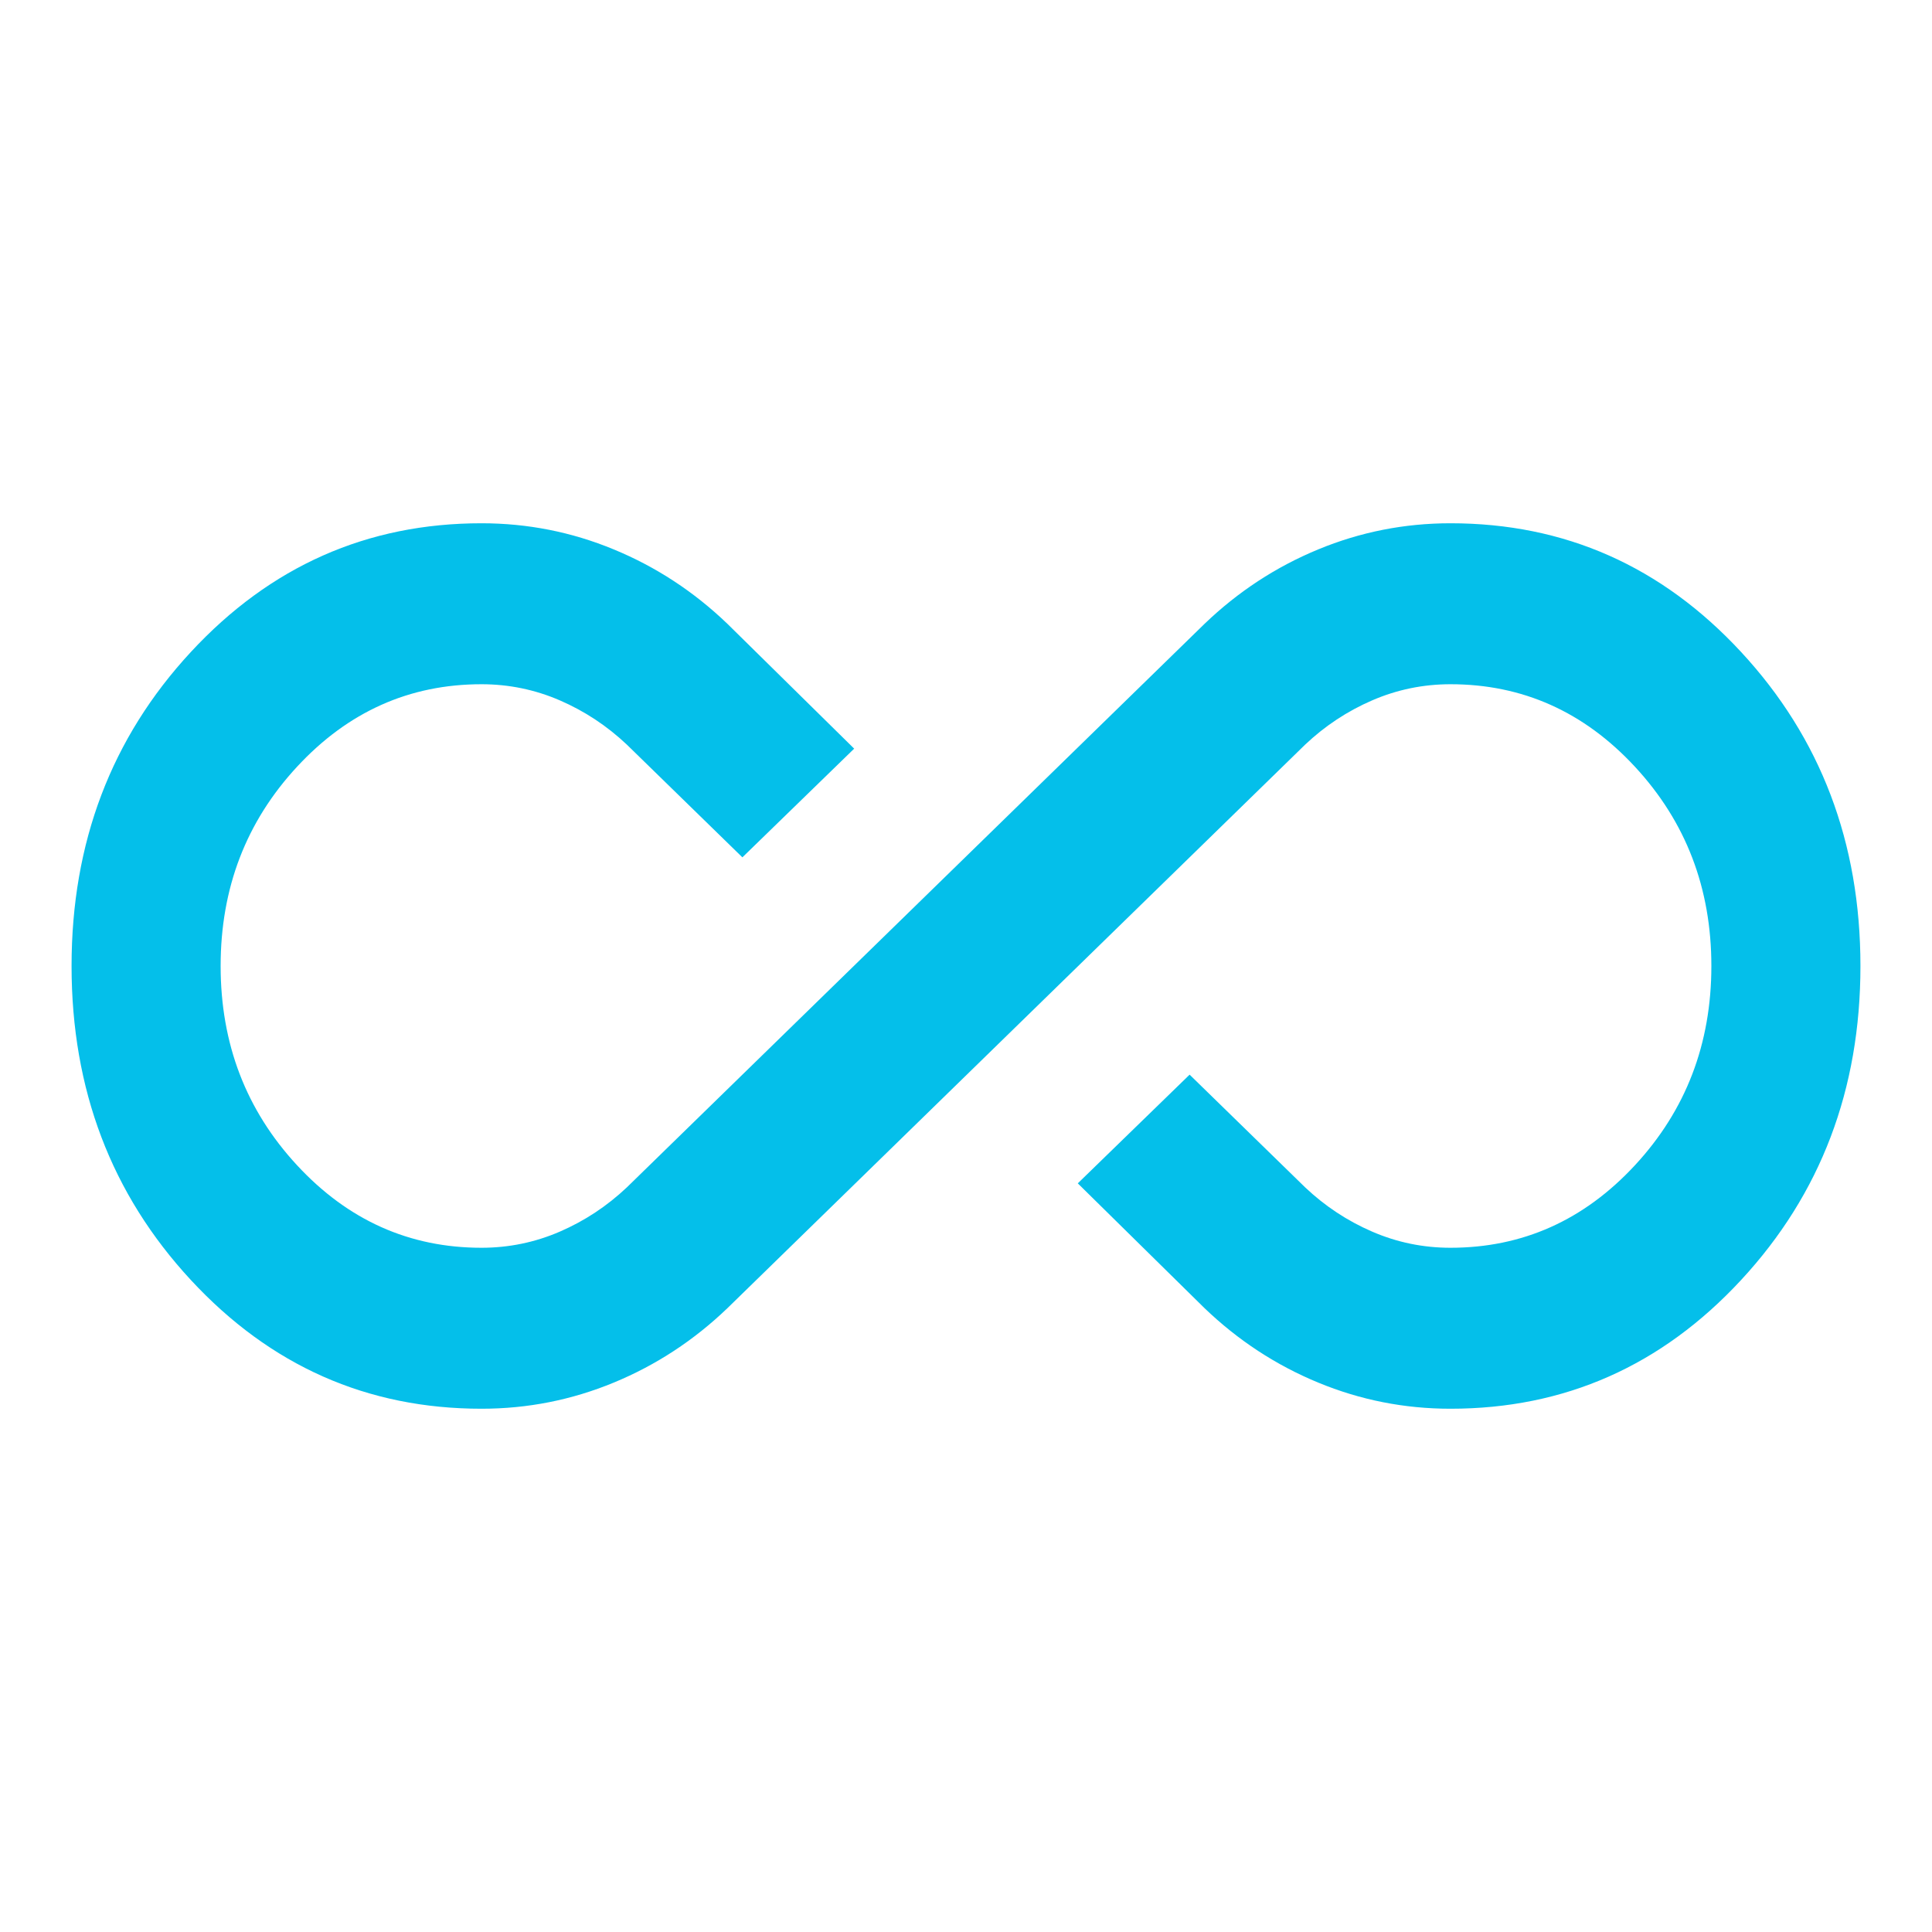 <svg width="50" height="50" viewBox="0 0 50 50" fill="none" xmlns="http://www.w3.org/2000/svg">
<mask id="mask0_1218_40" style="mask-type:alpha" maskUnits="userSpaceOnUse" x="0" y="0" width="50" height="50">
<rect width="50" height="50" fill="#D9D9D9"/>
</mask>
<g mask="url(#mask0_1218_40)">
<path d="M12.461 36.458C9.503 36.458 6.996 35.347 4.938 33.125C2.88 30.903 1.852 28.195 1.852 25C1.852 21.806 2.88 19.097 4.938 16.875C6.996 14.653 9.503 13.542 12.461 13.542C13.651 13.542 14.792 13.767 15.885 14.219C16.978 14.67 17.959 15.312 18.827 16.146L22.106 19.375L19.213 22.188L16.223 19.271C15.708 18.785 15.13 18.403 14.487 18.125C13.844 17.847 13.168 17.708 12.461 17.708C10.596 17.708 9.005 18.42 7.687 19.844C6.369 21.267 5.71 22.986 5.71 25C5.71 27.014 6.369 28.733 7.687 30.156C9.005 31.58 10.596 32.292 12.461 32.292C13.168 32.292 13.844 32.153 14.487 31.875C15.13 31.597 15.708 31.215 16.223 30.729L31.172 16.146C32.041 15.312 33.021 14.67 34.114 14.219C35.207 13.767 36.349 13.542 37.538 13.542C40.496 13.542 43.004 14.653 45.061 16.875C47.119 19.097 48.148 21.806 48.148 25C48.148 28.195 47.119 30.903 45.061 33.125C43.004 35.347 40.496 36.458 37.538 36.458C36.349 36.458 35.207 36.233 34.114 35.781C33.021 35.33 32.041 34.688 31.172 33.854L27.893 30.625L30.787 27.812L33.777 30.729C34.291 31.215 34.87 31.597 35.513 31.875C36.156 32.153 36.831 32.292 37.538 32.292C39.403 32.292 40.994 31.58 42.313 30.156C43.631 28.733 44.29 27.014 44.29 25C44.29 22.986 43.631 21.267 42.313 19.844C40.994 18.42 39.403 17.708 37.538 17.708C36.831 17.708 36.156 17.847 35.513 18.125C34.87 18.403 34.291 18.785 33.777 19.271L18.827 33.854C17.959 34.688 16.978 35.33 15.885 35.781C14.792 36.233 13.651 36.458 12.461 36.458Z" fill="#04BFEA"/>
</g>
</svg>
